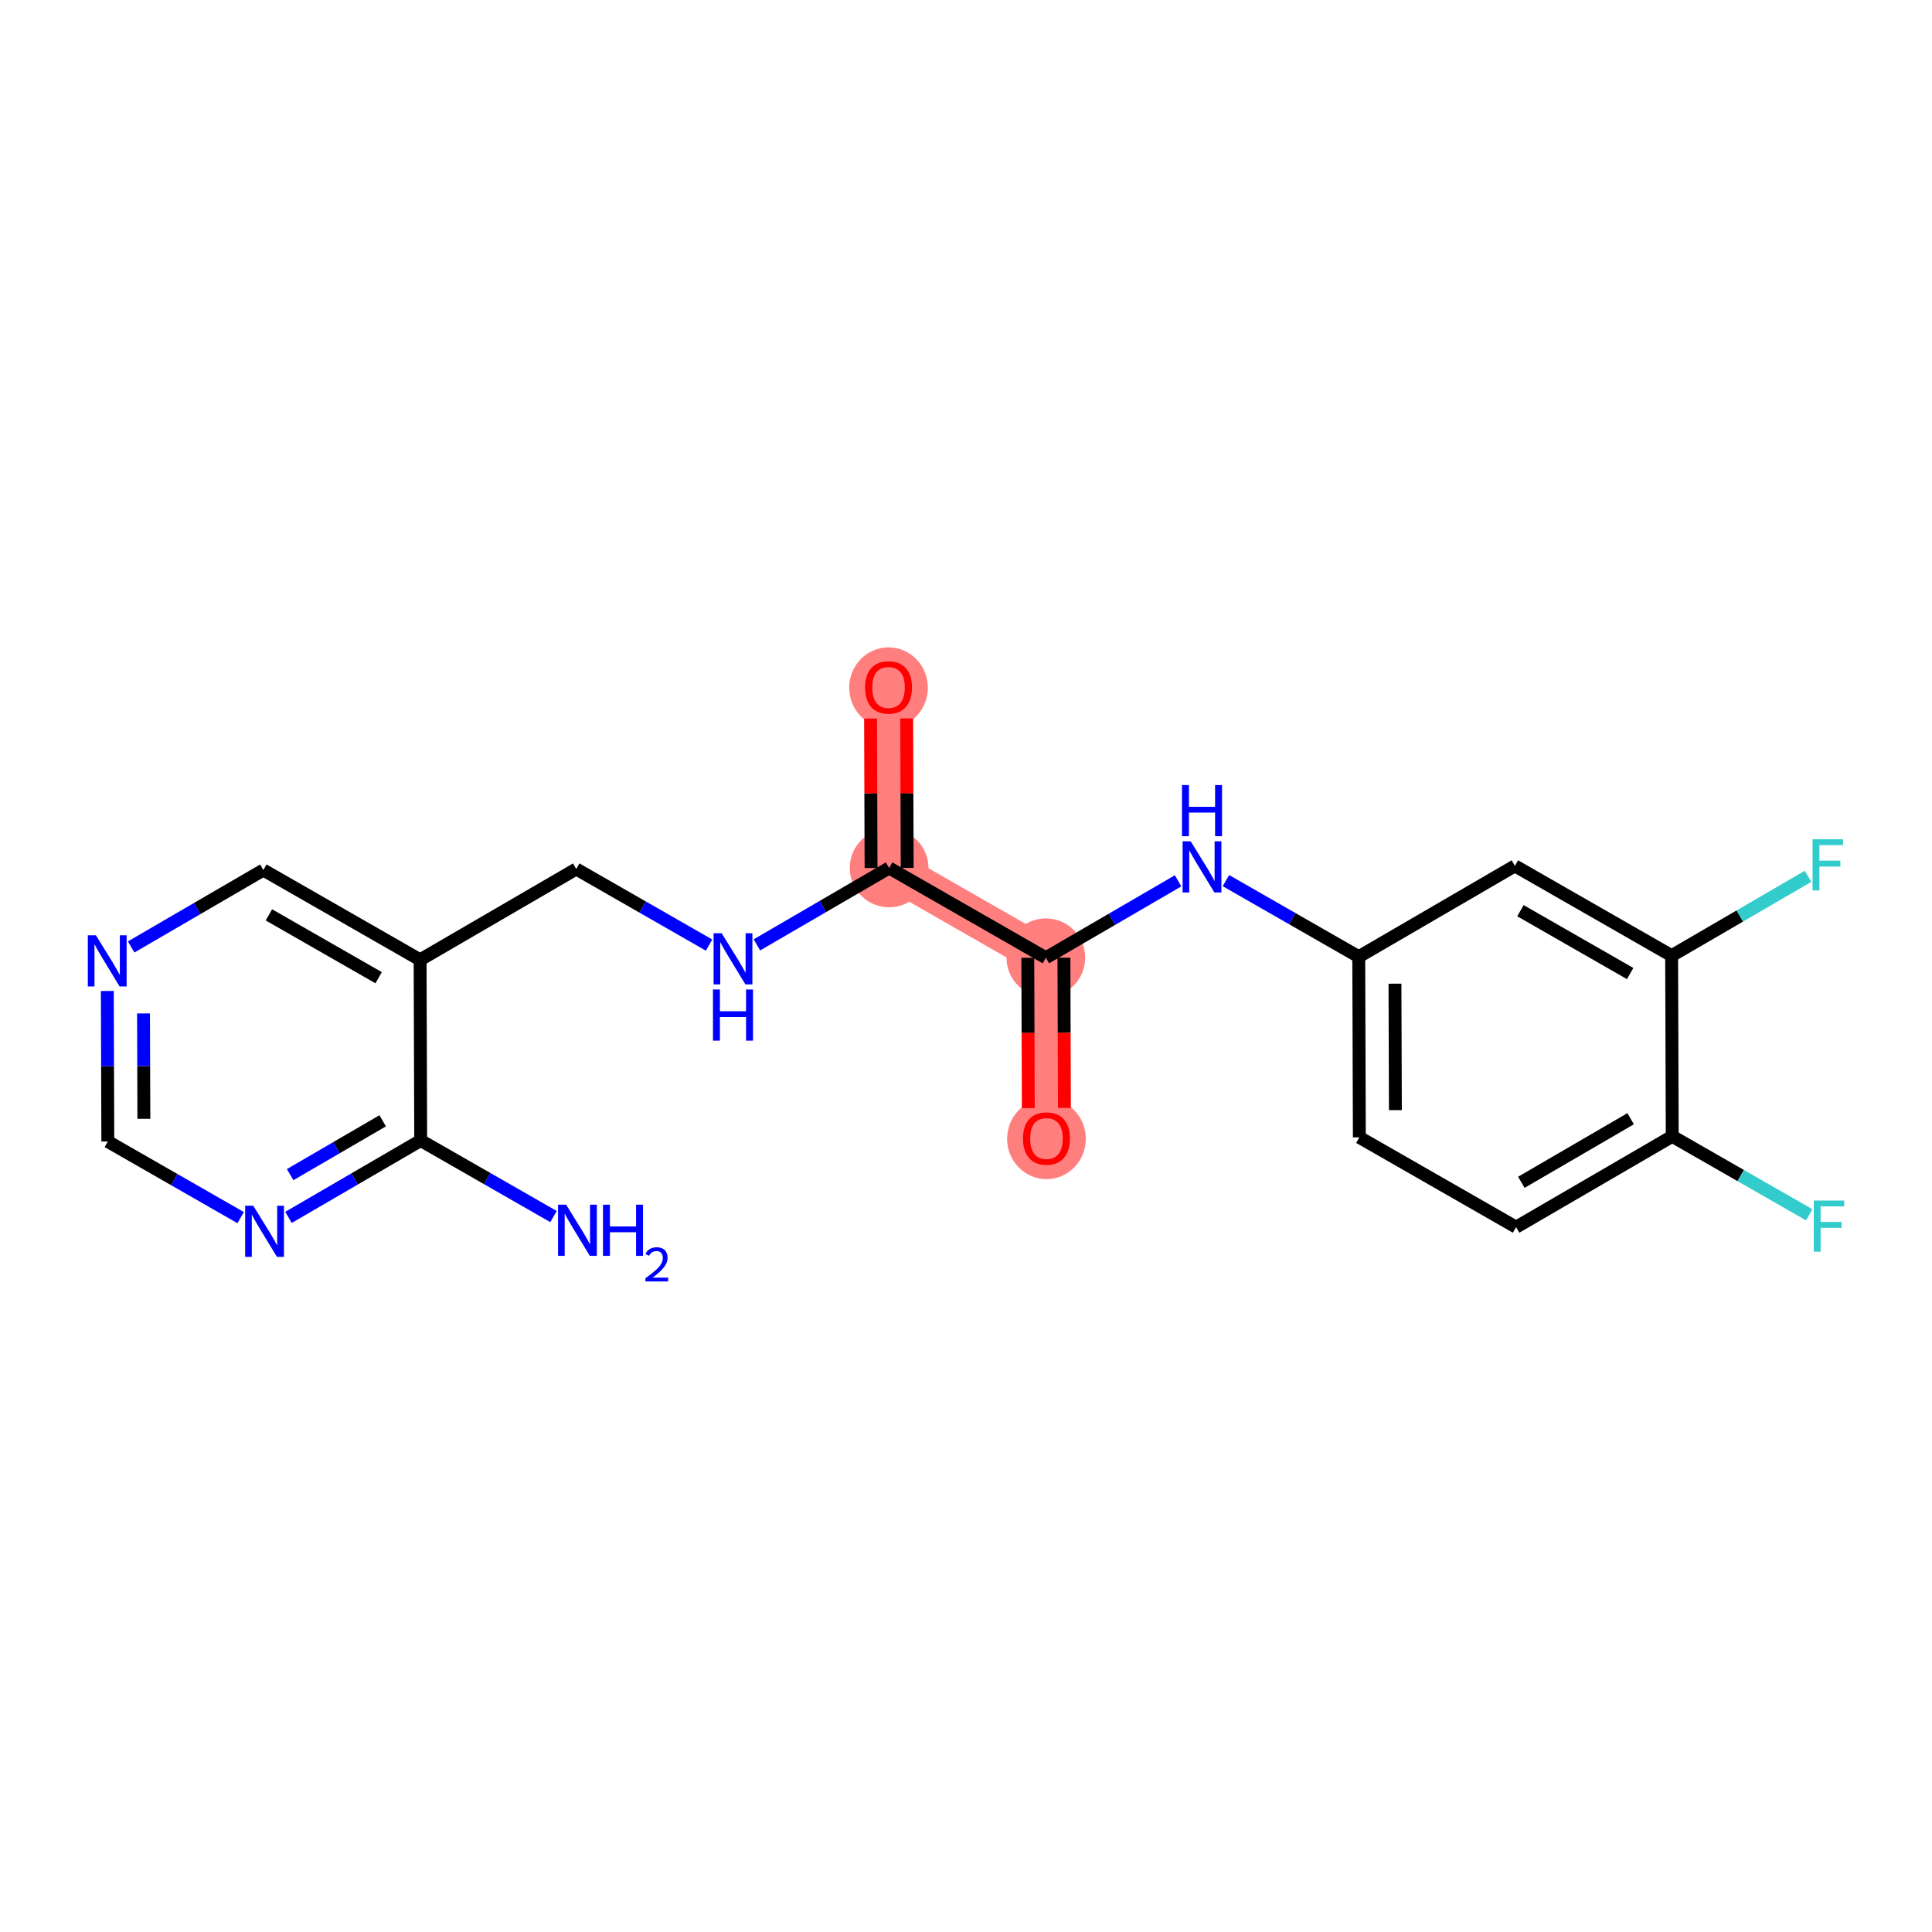 <?xml version='1.0' encoding='iso-8859-1'?>
<svg version='1.1' baseProfile='full'
              xmlns='http://www.w3.org/2000/svg'
                      xmlns:rdkit='http://www.rdkit.org/xml'
                      xmlns:xlink='http://www.w3.org/1999/xlink'
                  xml:space='preserve'
width='300px' height='300px' viewBox='0 0 300 300'>
<!-- END OF HEADER -->
<rect style='opacity:1.0;fill:#FFFFFF;stroke:none' width='300' height='300' x='0' y='0'> </rect>
<rect style='opacity:1.0;fill:#FFFFFF;stroke:none' width='300' height='300' x='0' y='0'> </rect>
<path d='M 138.063,134.775 L 137.969,106.725' style='fill:none;fill-rule:evenodd;stroke:#FF7F7F;stroke-width:6.0px;stroke-linecap:butt;stroke-linejoin:miter;stroke-opacity:1' />
<path d='M 138.063,134.775 L 162.401,148.72' style='fill:none;fill-rule:evenodd;stroke:#FF7F7F;stroke-width:6.0px;stroke-linecap:butt;stroke-linejoin:miter;stroke-opacity:1' />
<path d='M 162.401,148.72 L 162.495,176.77' style='fill:none;fill-rule:evenodd;stroke:#FF7F7F;stroke-width:6.0px;stroke-linecap:butt;stroke-linejoin:miter;stroke-opacity:1' />
<ellipse cx='138.063' cy='134.775' rx='5.61' ry='5.61'  style='fill:#FF7F7F;fill-rule:evenodd;stroke:#FF7F7F;stroke-width:1.0px;stroke-linecap:butt;stroke-linejoin:miter;stroke-opacity:1' />
<ellipse cx='137.969' cy='106.787' rx='5.61' ry='5.768'  style='fill:#FF7F7F;fill-rule:evenodd;stroke:#FF7F7F;stroke-width:1.0px;stroke-linecap:butt;stroke-linejoin:miter;stroke-opacity:1' />
<ellipse cx='162.401' cy='148.72' rx='5.61' ry='5.61'  style='fill:#FF7F7F;fill-rule:evenodd;stroke:#FF7F7F;stroke-width:1.0px;stroke-linecap:butt;stroke-linejoin:miter;stroke-opacity:1' />
<ellipse cx='162.495' cy='176.831' rx='5.61' ry='5.768'  style='fill:#FF7F7F;fill-rule:evenodd;stroke:#FF7F7F;stroke-width:1.0px;stroke-linecap:butt;stroke-linejoin:miter;stroke-opacity:1' />
<path class='bond-0 atom-0 atom-1' d='M 85.951,188.909 L 75.639,183.001' style='fill:none;fill-rule:evenodd;stroke:#0000FF;stroke-width:2.0px;stroke-linecap:butt;stroke-linejoin:miter;stroke-opacity:1' />
<path class='bond-0 atom-0 atom-1' d='M 75.639,183.001 L 65.326,177.093' style='fill:none;fill-rule:evenodd;stroke:#000000;stroke-width:2.0px;stroke-linecap:butt;stroke-linejoin:miter;stroke-opacity:1' />
<path class='bond-1 atom-1 atom-2' d='M 65.326,177.093 L 55.061,183.065' style='fill:none;fill-rule:evenodd;stroke:#000000;stroke-width:2.0px;stroke-linecap:butt;stroke-linejoin:miter;stroke-opacity:1' />
<path class='bond-1 atom-1 atom-2' d='M 55.061,183.065 L 44.795,189.038' style='fill:none;fill-rule:evenodd;stroke:#0000FF;stroke-width:2.0px;stroke-linecap:butt;stroke-linejoin:miter;stroke-opacity:1' />
<path class='bond-1 atom-1 atom-2' d='M 59.425,174.036 L 52.239,178.216' style='fill:none;fill-rule:evenodd;stroke:#000000;stroke-width:2.0px;stroke-linecap:butt;stroke-linejoin:miter;stroke-opacity:1' />
<path class='bond-1 atom-1 atom-2' d='M 52.239,178.216 L 45.053,182.397' style='fill:none;fill-rule:evenodd;stroke:#0000FF;stroke-width:2.0px;stroke-linecap:butt;stroke-linejoin:miter;stroke-opacity:1' />
<path class='bond-21 atom-6 atom-1' d='M 65.233,149.043 L 65.326,177.093' style='fill:none;fill-rule:evenodd;stroke:#000000;stroke-width:2.0px;stroke-linecap:butt;stroke-linejoin:miter;stroke-opacity:1' />
<path class='bond-2 atom-2 atom-3' d='M 37.367,189.071 L 27.055,183.163' style='fill:none;fill-rule:evenodd;stroke:#0000FF;stroke-width:2.0px;stroke-linecap:butt;stroke-linejoin:miter;stroke-opacity:1' />
<path class='bond-2 atom-2 atom-3' d='M 27.055,183.163 L 16.742,177.254' style='fill:none;fill-rule:evenodd;stroke:#000000;stroke-width:2.0px;stroke-linecap:butt;stroke-linejoin:miter;stroke-opacity:1' />
<path class='bond-3 atom-3 atom-4' d='M 16.742,177.254 L 16.703,165.566' style='fill:none;fill-rule:evenodd;stroke:#000000;stroke-width:2.0px;stroke-linecap:butt;stroke-linejoin:miter;stroke-opacity:1' />
<path class='bond-3 atom-3 atom-4' d='M 16.703,165.566 L 16.665,153.878' style='fill:none;fill-rule:evenodd;stroke:#0000FF;stroke-width:2.0px;stroke-linecap:butt;stroke-linejoin:miter;stroke-opacity:1' />
<path class='bond-3 atom-3 atom-4' d='M 22.341,173.729 L 22.313,165.547' style='fill:none;fill-rule:evenodd;stroke:#000000;stroke-width:2.0px;stroke-linecap:butt;stroke-linejoin:miter;stroke-opacity:1' />
<path class='bond-3 atom-3 atom-4' d='M 22.313,165.547 L 22.286,157.365' style='fill:none;fill-rule:evenodd;stroke:#0000FF;stroke-width:2.0px;stroke-linecap:butt;stroke-linejoin:miter;stroke-opacity:1' />
<path class='bond-4 atom-4 atom-5' d='M 20.363,147.044 L 30.629,141.071' style='fill:none;fill-rule:evenodd;stroke:#0000FF;stroke-width:2.0px;stroke-linecap:butt;stroke-linejoin:miter;stroke-opacity:1' />
<path class='bond-4 atom-4 atom-5' d='M 30.629,141.071 L 40.894,135.098' style='fill:none;fill-rule:evenodd;stroke:#000000;stroke-width:2.0px;stroke-linecap:butt;stroke-linejoin:miter;stroke-opacity:1' />
<path class='bond-5 atom-5 atom-6' d='M 40.894,135.098 L 65.233,149.043' style='fill:none;fill-rule:evenodd;stroke:#000000;stroke-width:2.0px;stroke-linecap:butt;stroke-linejoin:miter;stroke-opacity:1' />
<path class='bond-5 atom-5 atom-6' d='M 41.756,142.058 L 58.794,151.819' style='fill:none;fill-rule:evenodd;stroke:#000000;stroke-width:2.0px;stroke-linecap:butt;stroke-linejoin:miter;stroke-opacity:1' />
<path class='bond-6 atom-6 atom-7' d='M 65.233,149.043 L 89.479,134.937' style='fill:none;fill-rule:evenodd;stroke:#000000;stroke-width:2.0px;stroke-linecap:butt;stroke-linejoin:miter;stroke-opacity:1' />
<path class='bond-7 atom-7 atom-8' d='M 89.479,134.937 L 99.791,140.845' style='fill:none;fill-rule:evenodd;stroke:#000000;stroke-width:2.0px;stroke-linecap:butt;stroke-linejoin:miter;stroke-opacity:1' />
<path class='bond-7 atom-7 atom-8' d='M 99.791,140.845 L 110.103,146.753' style='fill:none;fill-rule:evenodd;stroke:#0000FF;stroke-width:2.0px;stroke-linecap:butt;stroke-linejoin:miter;stroke-opacity:1' />
<path class='bond-8 atom-8 atom-9' d='M 117.531,146.72 L 127.797,140.748' style='fill:none;fill-rule:evenodd;stroke:#0000FF;stroke-width:2.0px;stroke-linecap:butt;stroke-linejoin:miter;stroke-opacity:1' />
<path class='bond-8 atom-8 atom-9' d='M 127.797,140.748 L 138.063,134.775' style='fill:none;fill-rule:evenodd;stroke:#000000;stroke-width:2.0px;stroke-linecap:butt;stroke-linejoin:miter;stroke-opacity:1' />
<path class='bond-9 atom-9 atom-10' d='M 140.868,134.766 L 140.829,123.162' style='fill:none;fill-rule:evenodd;stroke:#000000;stroke-width:2.0px;stroke-linecap:butt;stroke-linejoin:miter;stroke-opacity:1' />
<path class='bond-9 atom-9 atom-10' d='M 140.829,123.162 L 140.791,111.557' style='fill:none;fill-rule:evenodd;stroke:#FF0000;stroke-width:2.0px;stroke-linecap:butt;stroke-linejoin:miter;stroke-opacity:1' />
<path class='bond-9 atom-9 atom-10' d='M 135.258,134.785 L 135.219,123.18' style='fill:none;fill-rule:evenodd;stroke:#000000;stroke-width:2.0px;stroke-linecap:butt;stroke-linejoin:miter;stroke-opacity:1' />
<path class='bond-9 atom-9 atom-10' d='M 135.219,123.18 L 135.181,111.576' style='fill:none;fill-rule:evenodd;stroke:#FF0000;stroke-width:2.0px;stroke-linecap:butt;stroke-linejoin:miter;stroke-opacity:1' />
<path class='bond-10 atom-9 atom-11' d='M 138.063,134.775 L 162.401,148.72' style='fill:none;fill-rule:evenodd;stroke:#000000;stroke-width:2.0px;stroke-linecap:butt;stroke-linejoin:miter;stroke-opacity:1' />
<path class='bond-11 atom-11 atom-12' d='M 159.596,148.729 L 159.635,160.395' style='fill:none;fill-rule:evenodd;stroke:#000000;stroke-width:2.0px;stroke-linecap:butt;stroke-linejoin:miter;stroke-opacity:1' />
<path class='bond-11 atom-11 atom-12' d='M 159.635,160.395 L 159.674,172.061' style='fill:none;fill-rule:evenodd;stroke:#FF0000;stroke-width:2.0px;stroke-linecap:butt;stroke-linejoin:miter;stroke-opacity:1' />
<path class='bond-11 atom-11 atom-12' d='M 165.206,148.71 L 165.245,160.376' style='fill:none;fill-rule:evenodd;stroke:#000000;stroke-width:2.0px;stroke-linecap:butt;stroke-linejoin:miter;stroke-opacity:1' />
<path class='bond-11 atom-11 atom-12' d='M 165.245,160.376 L 165.284,172.042' style='fill:none;fill-rule:evenodd;stroke:#FF0000;stroke-width:2.0px;stroke-linecap:butt;stroke-linejoin:miter;stroke-opacity:1' />
<path class='bond-12 atom-11 atom-13' d='M 162.401,148.72 L 172.667,142.747' style='fill:none;fill-rule:evenodd;stroke:#000000;stroke-width:2.0px;stroke-linecap:butt;stroke-linejoin:miter;stroke-opacity:1' />
<path class='bond-12 atom-11 atom-13' d='M 172.667,142.747 L 182.933,136.774' style='fill:none;fill-rule:evenodd;stroke:#0000FF;stroke-width:2.0px;stroke-linecap:butt;stroke-linejoin:miter;stroke-opacity:1' />
<path class='bond-13 atom-13 atom-14' d='M 190.361,136.742 L 200.673,142.65' style='fill:none;fill-rule:evenodd;stroke:#0000FF;stroke-width:2.0px;stroke-linecap:butt;stroke-linejoin:miter;stroke-opacity:1' />
<path class='bond-13 atom-13 atom-14' d='M 200.673,142.65 L 210.986,148.558' style='fill:none;fill-rule:evenodd;stroke:#000000;stroke-width:2.0px;stroke-linecap:butt;stroke-linejoin:miter;stroke-opacity:1' />
<path class='bond-14 atom-14 atom-15' d='M 210.986,148.558 L 211.079,176.608' style='fill:none;fill-rule:evenodd;stroke:#000000;stroke-width:2.0px;stroke-linecap:butt;stroke-linejoin:miter;stroke-opacity:1' />
<path class='bond-14 atom-14 atom-15' d='M 216.61,152.747 L 216.675,172.382' style='fill:none;fill-rule:evenodd;stroke:#000000;stroke-width:2.0px;stroke-linecap:butt;stroke-linejoin:miter;stroke-opacity:1' />
<path class='bond-22 atom-21 atom-14' d='M 235.231,134.452 L 210.986,148.558' style='fill:none;fill-rule:evenodd;stroke:#000000;stroke-width:2.0px;stroke-linecap:butt;stroke-linejoin:miter;stroke-opacity:1' />
<path class='bond-15 atom-15 atom-16' d='M 211.079,176.608 L 235.418,190.552' style='fill:none;fill-rule:evenodd;stroke:#000000;stroke-width:2.0px;stroke-linecap:butt;stroke-linejoin:miter;stroke-opacity:1' />
<path class='bond-16 atom-16 atom-17' d='M 235.418,190.552 L 259.663,176.447' style='fill:none;fill-rule:evenodd;stroke:#000000;stroke-width:2.0px;stroke-linecap:butt;stroke-linejoin:miter;stroke-opacity:1' />
<path class='bond-16 atom-16 atom-17' d='M 236.233,183.587 L 253.205,173.713' style='fill:none;fill-rule:evenodd;stroke:#000000;stroke-width:2.0px;stroke-linecap:butt;stroke-linejoin:miter;stroke-opacity:1' />
<path class='bond-17 atom-17 atom-18' d='M 259.663,176.447 L 270.301,182.541' style='fill:none;fill-rule:evenodd;stroke:#000000;stroke-width:2.0px;stroke-linecap:butt;stroke-linejoin:miter;stroke-opacity:1' />
<path class='bond-17 atom-17 atom-18' d='M 270.301,182.541 L 280.939,188.636' style='fill:none;fill-rule:evenodd;stroke:#33CCCC;stroke-width:2.0px;stroke-linecap:butt;stroke-linejoin:miter;stroke-opacity:1' />
<path class='bond-18 atom-17 atom-19' d='M 259.663,176.447 L 259.57,148.396' style='fill:none;fill-rule:evenodd;stroke:#000000;stroke-width:2.0px;stroke-linecap:butt;stroke-linejoin:miter;stroke-opacity:1' />
<path class='bond-19 atom-19 atom-20' d='M 259.57,148.396 L 270.161,142.235' style='fill:none;fill-rule:evenodd;stroke:#000000;stroke-width:2.0px;stroke-linecap:butt;stroke-linejoin:miter;stroke-opacity:1' />
<path class='bond-19 atom-19 atom-20' d='M 270.161,142.235 L 280.752,136.073' style='fill:none;fill-rule:evenodd;stroke:#33CCCC;stroke-width:2.0px;stroke-linecap:butt;stroke-linejoin:miter;stroke-opacity:1' />
<path class='bond-20 atom-19 atom-21' d='M 259.57,148.396 L 235.231,134.452' style='fill:none;fill-rule:evenodd;stroke:#000000;stroke-width:2.0px;stroke-linecap:butt;stroke-linejoin:miter;stroke-opacity:1' />
<path class='bond-20 atom-19 atom-21' d='M 253.13,151.173 L 236.093,141.412' style='fill:none;fill-rule:evenodd;stroke:#000000;stroke-width:2.0px;stroke-linecap:butt;stroke-linejoin:miter;stroke-opacity:1' />
<path  class='atom-0' d='M 87.909 187.065
L 90.512 191.273
Q 90.77 191.688, 91.186 192.44
Q 91.601 193.191, 91.623 193.236
L 91.623 187.065
L 92.678 187.065
L 92.678 195.009
L 91.589 195.009
L 88.796 190.409
Q 88.47 189.87, 88.122 189.253
Q 87.786 188.636, 87.685 188.445
L 87.685 195.009
L 86.653 195.009
L 86.653 187.065
L 87.909 187.065
' fill='#0000FF'/>
<path  class='atom-0' d='M 93.631 187.065
L 94.709 187.065
L 94.709 190.442
L 98.77 190.442
L 98.77 187.065
L 99.847 187.065
L 99.847 195.009
L 98.77 195.009
L 98.77 191.34
L 94.709 191.34
L 94.709 195.009
L 93.631 195.009
L 93.631 187.065
' fill='#0000FF'/>
<path  class='atom-0' d='M 100.232 194.73
Q 100.425 194.234, 100.884 193.96
Q 101.343 193.679, 101.98 193.679
Q 102.772 193.679, 103.217 194.108
Q 103.661 194.538, 103.661 195.3
Q 103.661 196.078, 103.083 196.804
Q 102.513 197.529, 101.328 198.388
L 103.75 198.388
L 103.75 198.981
L 100.218 198.981
L 100.218 198.485
Q 101.195 197.789, 101.773 197.27
Q 102.358 196.752, 102.639 196.285
Q 102.921 195.819, 102.921 195.338
Q 102.921 194.834, 102.669 194.553
Q 102.417 194.271, 101.98 194.271
Q 101.558 194.271, 101.277 194.441
Q 100.995 194.612, 100.795 194.989
L 100.232 194.73
' fill='#0000FF'/>
<path  class='atom-2' d='M 39.325 187.227
L 41.928 191.434
Q 42.186 191.849, 42.601 192.601
Q 43.016 193.353, 43.039 193.398
L 43.039 187.227
L 44.094 187.227
L 44.094 195.171
L 43.005 195.171
L 40.211 190.57
Q 39.886 190.032, 39.538 189.415
Q 39.202 188.798, 39.101 188.607
L 39.101 195.171
L 38.068 195.171
L 38.068 187.227
L 39.325 187.227
' fill='#0000FF'/>
<path  class='atom-4' d='M 14.893 145.232
L 17.496 149.44
Q 17.754 149.855, 18.169 150.607
Q 18.584 151.359, 18.607 151.403
L 18.607 145.232
L 19.662 145.232
L 19.662 153.176
L 18.573 153.176
L 15.779 148.576
Q 15.454 148.037, 15.106 147.42
Q 14.77 146.803, 14.669 146.612
L 14.669 153.176
L 13.636 153.176
L 13.636 145.232
L 14.893 145.232
' fill='#0000FF'/>
<path  class='atom-8' d='M 112.061 144.909
L 114.664 149.117
Q 114.922 149.532, 115.338 150.284
Q 115.753 151.035, 115.775 151.08
L 115.775 144.909
L 116.83 144.909
L 116.83 152.853
L 115.742 152.853
L 112.948 148.253
Q 112.622 147.714, 112.275 147.097
Q 111.938 146.48, 111.837 146.289
L 111.837 152.853
L 110.805 152.853
L 110.805 144.909
L 112.061 144.909
' fill='#0000FF'/>
<path  class='atom-8' d='M 110.709 153.647
L 111.786 153.647
L 111.786 157.025
L 115.848 157.025
L 115.848 153.647
L 116.925 153.647
L 116.925 161.591
L 115.848 161.591
L 115.848 157.922
L 111.786 157.922
L 111.786 161.591
L 110.709 161.591
L 110.709 153.647
' fill='#0000FF'/>
<path  class='atom-10' d='M 134.323 106.748
Q 134.323 104.84, 135.265 103.774
Q 136.208 102.708, 137.969 102.708
Q 139.731 102.708, 140.673 103.774
Q 141.616 104.84, 141.616 106.748
Q 141.616 108.678, 140.662 109.777
Q 139.709 110.865, 137.969 110.865
Q 136.219 110.865, 135.265 109.777
Q 134.323 108.689, 134.323 106.748
M 137.969 109.968
Q 139.181 109.968, 139.832 109.16
Q 140.494 108.341, 140.494 106.748
Q 140.494 105.188, 139.832 104.403
Q 139.181 103.606, 137.969 103.606
Q 136.758 103.606, 136.096 104.391
Q 135.445 105.177, 135.445 106.748
Q 135.445 108.352, 136.096 109.16
Q 136.758 109.968, 137.969 109.968
' fill='#FF0000'/>
<path  class='atom-12' d='M 158.848 176.792
Q 158.848 174.885, 159.791 173.819
Q 160.733 172.753, 162.495 172.753
Q 164.256 172.753, 165.199 173.819
Q 166.141 174.885, 166.141 176.792
Q 166.141 178.722, 165.188 179.822
Q 164.234 180.91, 162.495 180.91
Q 160.744 180.91, 159.791 179.822
Q 158.848 178.733, 158.848 176.792
M 162.495 180.012
Q 163.707 180.012, 164.357 179.204
Q 165.019 178.385, 165.019 176.792
Q 165.019 175.233, 164.357 174.447
Q 163.707 173.65, 162.495 173.65
Q 161.283 173.65, 160.621 174.436
Q 159.97 175.221, 159.97 176.792
Q 159.97 178.397, 160.621 179.204
Q 161.283 180.012, 162.495 180.012
' fill='#FF0000'/>
<path  class='atom-13' d='M 184.891 130.642
L 187.494 134.849
Q 187.752 135.265, 188.167 136.016
Q 188.582 136.768, 188.605 136.813
L 188.605 130.642
L 189.659 130.642
L 189.659 138.586
L 188.571 138.586
L 185.777 133.985
Q 185.452 133.447, 185.104 132.83
Q 184.768 132.213, 184.667 132.022
L 184.667 138.586
L 183.634 138.586
L 183.634 130.642
L 184.891 130.642
' fill='#0000FF'/>
<path  class='atom-13' d='M 183.539 121.904
L 184.616 121.904
L 184.616 125.281
L 188.678 125.281
L 188.678 121.904
L 189.755 121.904
L 189.755 129.847
L 188.678 129.847
L 188.678 126.178
L 184.616 126.178
L 184.616 129.847
L 183.539 129.847
L 183.539 121.904
' fill='#0000FF'/>
<path  class='atom-18' d='M 281.64 186.419
L 286.364 186.419
L 286.364 187.328
L 282.706 187.328
L 282.706 189.74
L 285.96 189.74
L 285.96 190.66
L 282.706 190.66
L 282.706 194.363
L 281.64 194.363
L 281.64 186.419
' fill='#33CCCC'/>
<path  class='atom-20' d='M 281.453 130.319
L 286.177 130.319
L 286.177 131.228
L 282.519 131.228
L 282.519 133.64
L 285.773 133.64
L 285.773 134.56
L 282.519 134.56
L 282.519 138.263
L 281.453 138.263
L 281.453 130.319
' fill='#33CCCC'/>
</svg>

